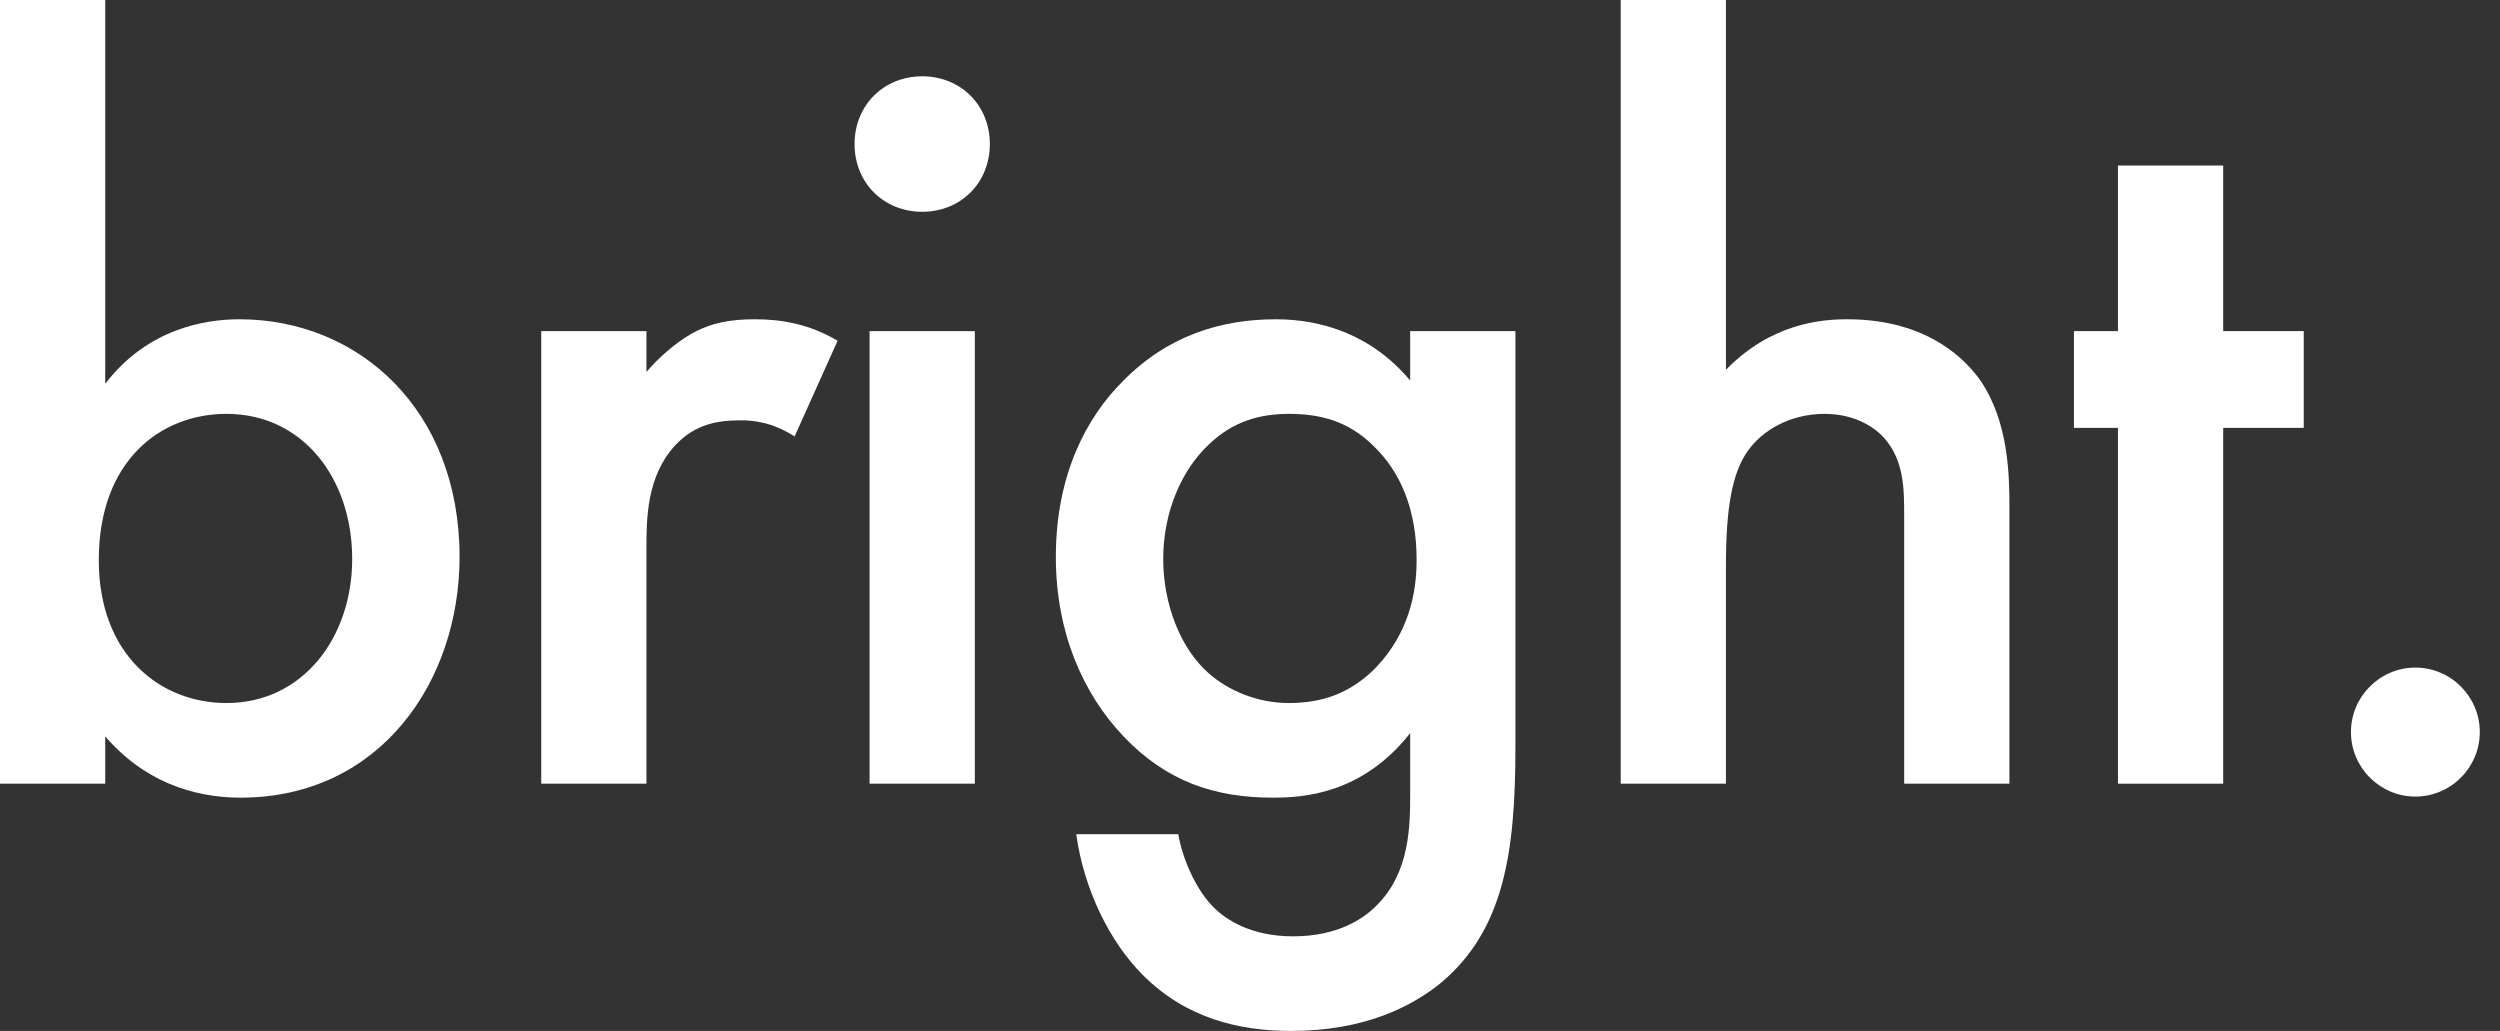 <svg width="97" height="40" viewBox="0 0 97 40" fill="none" xmlns="http://www.w3.org/2000/svg">
<rect x="0" y="0" width="97" height="40" fill="#333333" stroke="none"/>
<g id="bright.">
<path d="M4.083 0L4.083 14.89C5.749 12.722 7.999 12.388 9.29 12.388C13.915 12.388 17.831 15.892 17.831 21.606C17.831 26.444 14.748 30.949 9.332 30.949C8.082 30.949 5.874 30.657 4.083 28.571L4.083 30.407H0L0 0L4.083 0ZM8.79 16.058C6.207 16.058 3.833 17.894 3.833 21.731C3.833 25.401 6.207 27.278 8.79 27.278C11.748 27.278 13.665 24.734 13.665 21.689C13.665 18.561 11.748 16.058 8.79 16.058Z" fill="white"/>
<path d="M21 30.407V12.847H25.082V14.432C25.541 13.889 26.207 13.306 26.791 12.972C27.582 12.513 28.374 12.388 29.29 12.388C30.29 12.388 31.373 12.555 32.498 13.222L30.831 16.934C29.915 16.35 29.165 16.309 28.748 16.309C27.874 16.309 26.999 16.434 26.207 17.268C25.082 18.478 25.082 20.146 25.082 21.314V30.407H21Z" fill="white"/>
<path d="M33.74 12.847H37.823L37.823 30.407H33.74L33.74 12.847ZM33.157 5.589C33.157 4.088 34.282 2.961 35.782 2.961C37.282 2.961 38.406 4.088 38.406 5.589C38.406 7.091 37.282 8.217 35.782 8.217C34.282 8.217 33.157 7.091 33.157 5.589Z" fill="white"/>
<path d="M54.715 14.765V12.847H58.798L58.798 28.988C58.798 33.118 58.34 36.079 55.923 38.123C54.799 39.041 52.966 40 50.091 40C48.05 40 46.008 39.499 44.342 37.831C43.05 36.538 42.051 34.494 41.759 32.367H45.717C45.883 33.326 46.383 34.453 47.008 35.12C47.508 35.662 48.508 36.33 50.174 36.33C51.883 36.33 52.882 35.662 53.382 35.162C54.715 33.869 54.715 32.033 54.715 30.74V28.446C52.841 30.824 50.549 30.949 49.383 30.949C47.133 30.949 45.258 30.323 43.592 28.571C42.009 26.903 40.967 24.526 40.967 21.606C40.967 18.394 42.176 16.183 43.55 14.807C45.3 13.014 47.383 12.388 49.508 12.388C51.258 12.388 53.216 12.972 54.715 14.765ZM50.008 16.058C48.883 16.058 47.841 16.35 46.925 17.226C45.883 18.186 45.133 19.812 45.133 21.689C45.133 23.441 45.8 25.151 46.883 26.11C47.633 26.778 48.758 27.278 50.008 27.278C51.299 27.278 52.424 26.903 53.424 25.86C54.632 24.567 54.965 23.066 54.965 21.731C54.965 19.771 54.34 18.311 53.299 17.31C52.299 16.309 51.174 16.058 50.008 16.058Z" fill="white"/>
<path d="M62.884 30.407L62.884 0L66.966 0V14.348C68.716 12.555 70.632 12.388 71.674 12.388C74.882 12.388 76.34 14.056 76.84 14.765C77.923 16.35 77.965 18.394 77.965 19.645V30.407L73.882 30.407V20.021C73.882 18.978 73.882 17.852 73.09 16.976C72.632 16.476 71.841 16.058 70.799 16.058C69.424 16.058 68.341 16.726 67.799 17.518C67.216 18.352 66.966 19.687 66.966 21.939V30.407H62.884Z" fill="white"/>
<path d="M89.385 16.601H86.26V30.407H82.177V16.601H80.469V12.847H82.177V6.423L86.26 6.423V12.847H89.385V16.601Z" fill="white"/>
<path d="M91.217 28.405C91.217 27.028 92.342 25.902 93.717 25.902C95.091 25.902 96.216 27.028 96.216 28.405C96.216 29.781 95.091 30.907 93.717 30.907C92.342 30.907 91.217 29.781 91.217 28.405Z" fill="white"/>
</g>
</svg>
